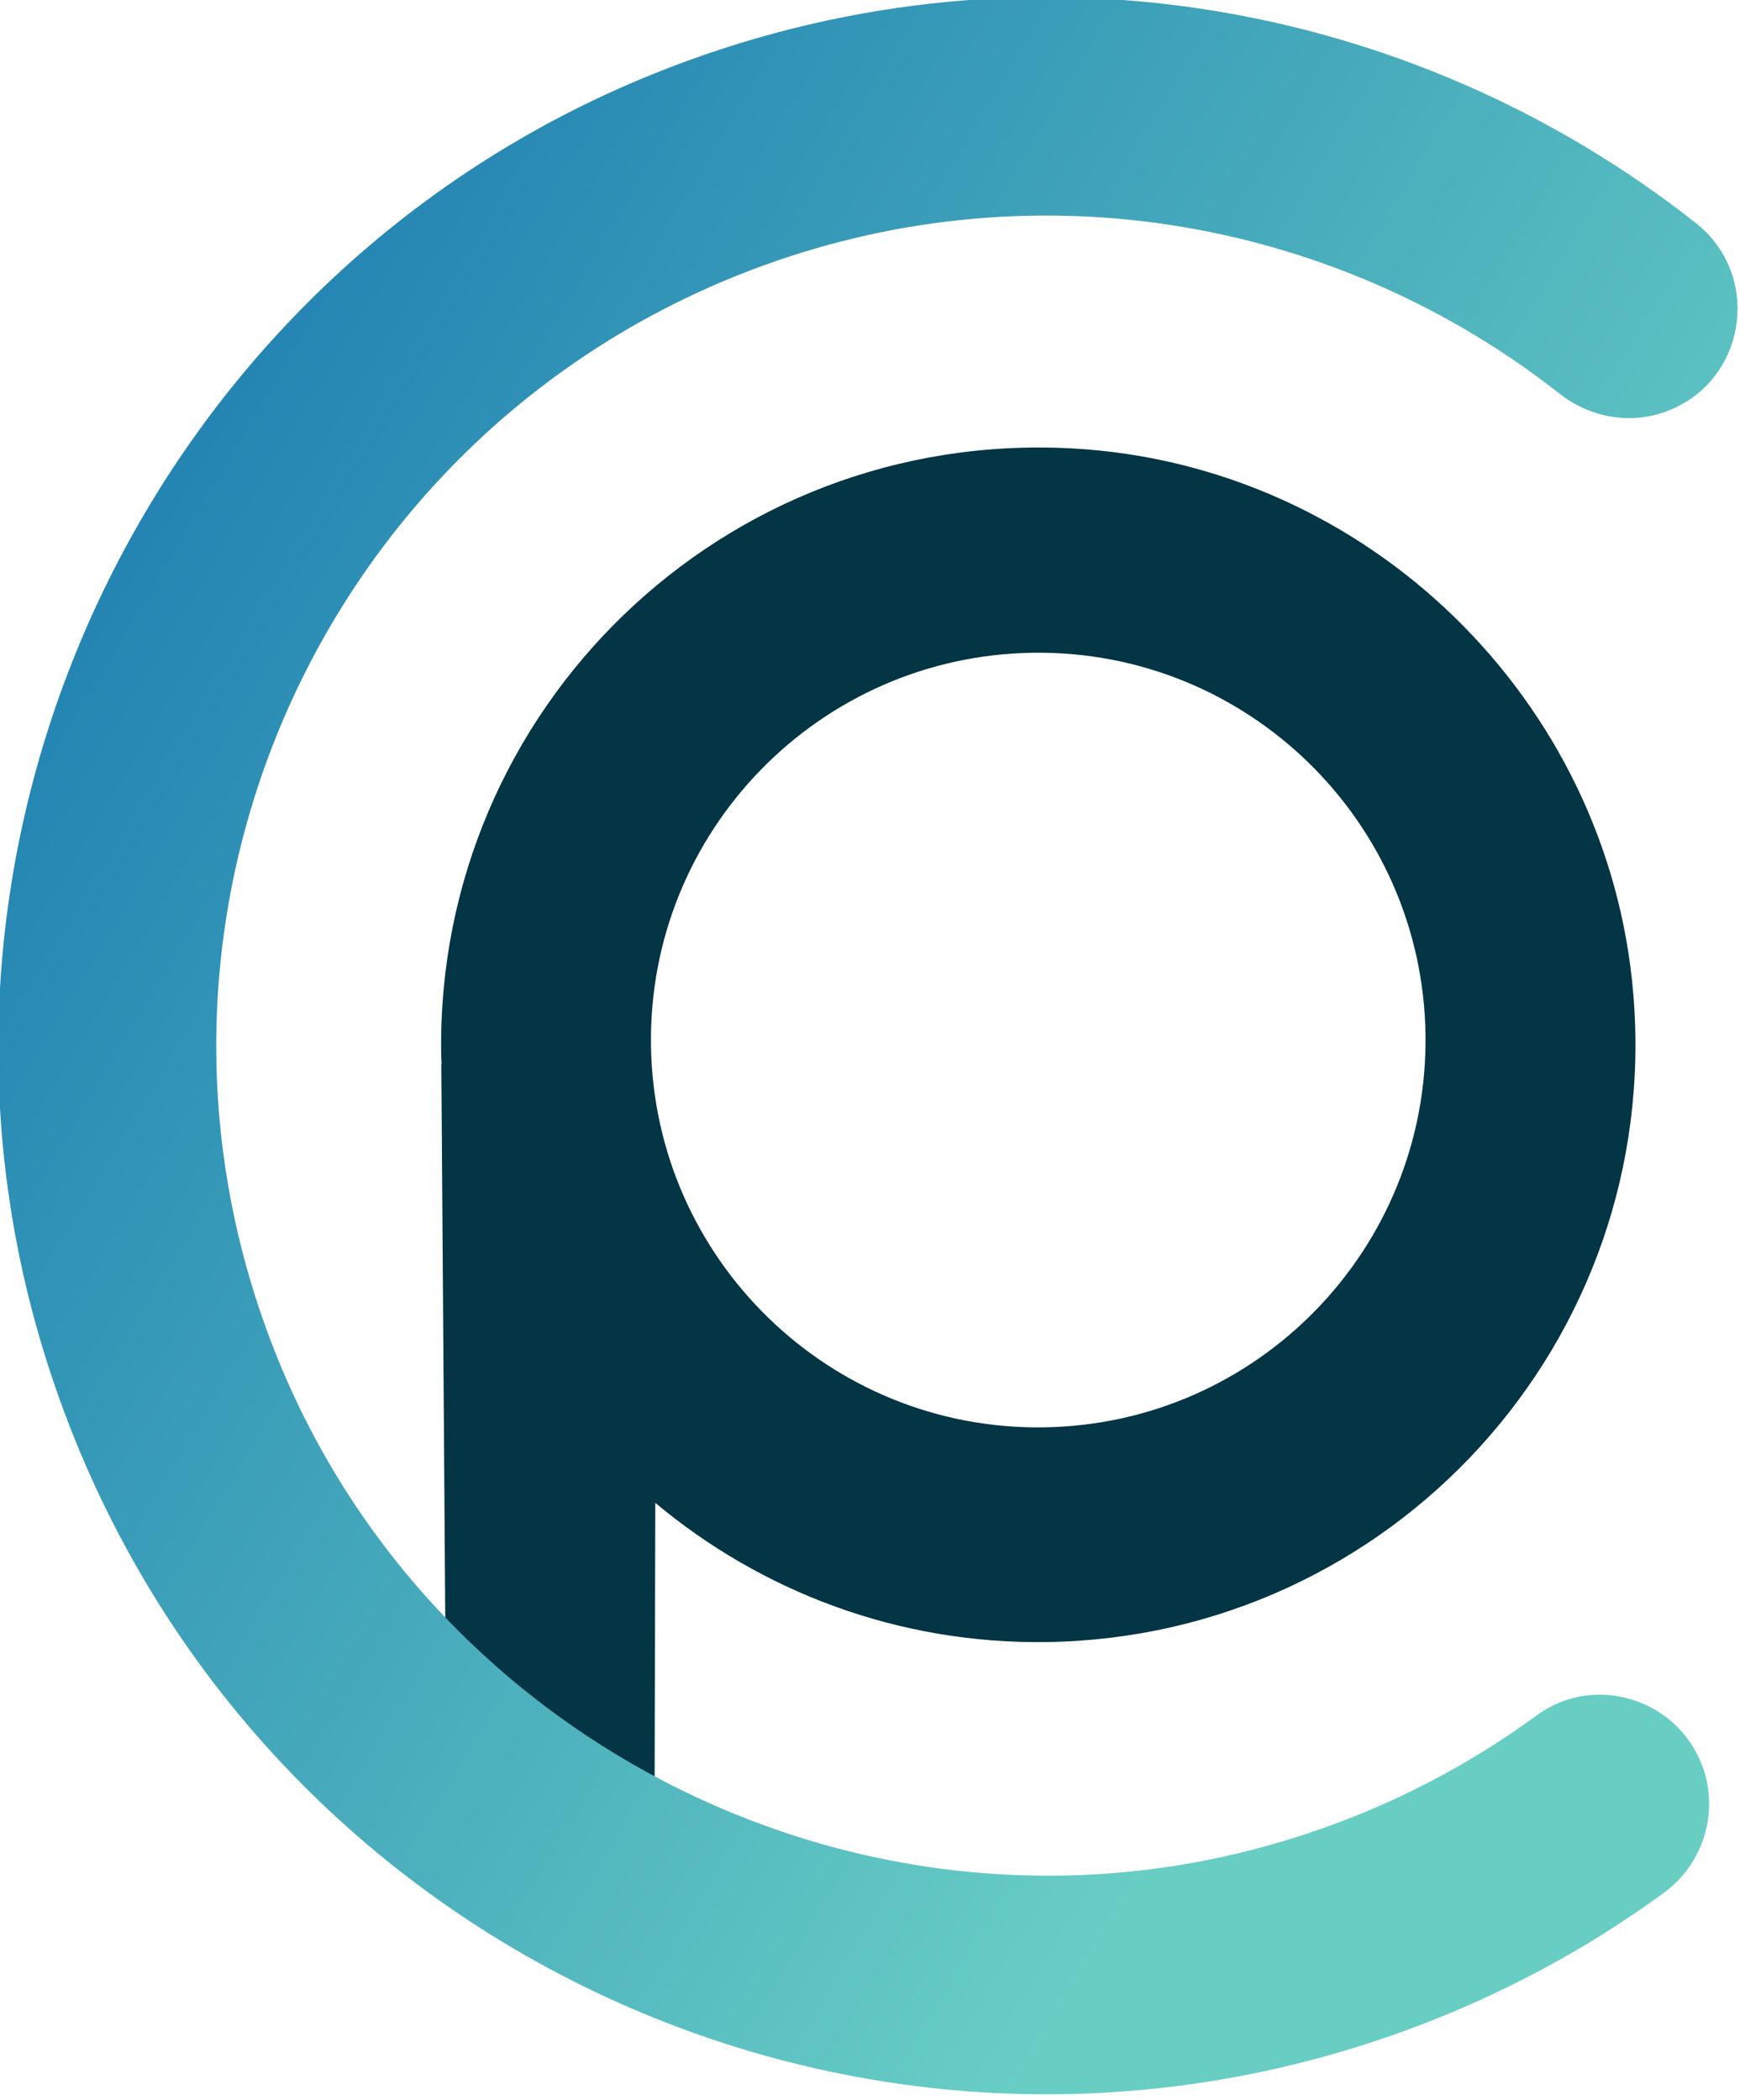 <?xml version="1.0" encoding="utf-8"?>
<!-- Generator: Adobe Illustrator 26.0.2, SVG Export Plug-In . SVG Version: 6.00 Build 0)  -->
<svg version="1.1" id="Calque_1" xmlns="http://www.w3.org/2000/svg" xmlns:xlink="http://www.w3.org/1999/xlink" x="0px" y="0px"
	 viewBox="0 0 121 146" style="enable-background:new 0 0 121 146;" xml:space="preserve">
<style type="text/css">
	.st0{fill:#033544;}
	.st1{fill:url(#SVGID_1_);}
</style>
<g>
	<path class="st0" d="M74.55,31.18c-24.29-1.32-44.22,18.16-43.87,42.07c0,0.25,0.02,0.5,0.03,0.75l-0.02,0l0.36,50.68
		c0.02,4.03,3.32,7.26,7.34,7.21h0c3.95-0.06,7.13-3.28,7.13-7.23l0.05-20.16c7.36,6.16,16.88,9.83,27.23,9.68
		c23.91-0.35,42.81-20.83,40.78-45.07C111.88,48.64,95.05,32.29,74.55,31.18z M72.59,99.25c-14.87,0.22-27.1-11.67-27.32-26.54
		c-0.22-14.87,11.67-27.1,26.54-27.32c14.87-0.22,27.1,11.67,27.32,26.54C99.34,86.8,87.46,99.03,72.59,99.25z"/>
	<linearGradient id="SVGID_1_" gradientUnits="userSpaceOnUse" x1="-10.44" y1="22.942" x2="103.299" y2="90.992">
		<stop  offset="0" style="stop-color:#1474AF"/>
		<stop  offset="1" style="stop-color:#68CEC4"/>
	</linearGradient>
	<path class="st1" d="M106.86,119.28c-5.39,3.95-11.59,7.04-18.47,8.99c-28.08,7.96-58.09-6.75-69.07-33.78
		C6.94,64.02,22.39,29.65,53.01,18.49c19.47-7.1,40.28-3.04,55.45,8.89c2.1,1.65,4.87,2.16,7.38,1.24l0,0
		c5.59-2.04,6.76-9.42,2.09-13.11C98.14-0.1,70.73-5.07,45.43,5.14C10.45,19.25-8.1,58.4,3.17,94.4
		c12.51,39.96,55.65,60.98,94.55,46.8c6.57-2.4,12.59-5.64,17.97-9.57c2.75-2.01,3.87-5.58,2.71-8.78l0,0
		C116.68,118.14,110.91,116.31,106.86,119.28z"/>
</g>
</svg>

